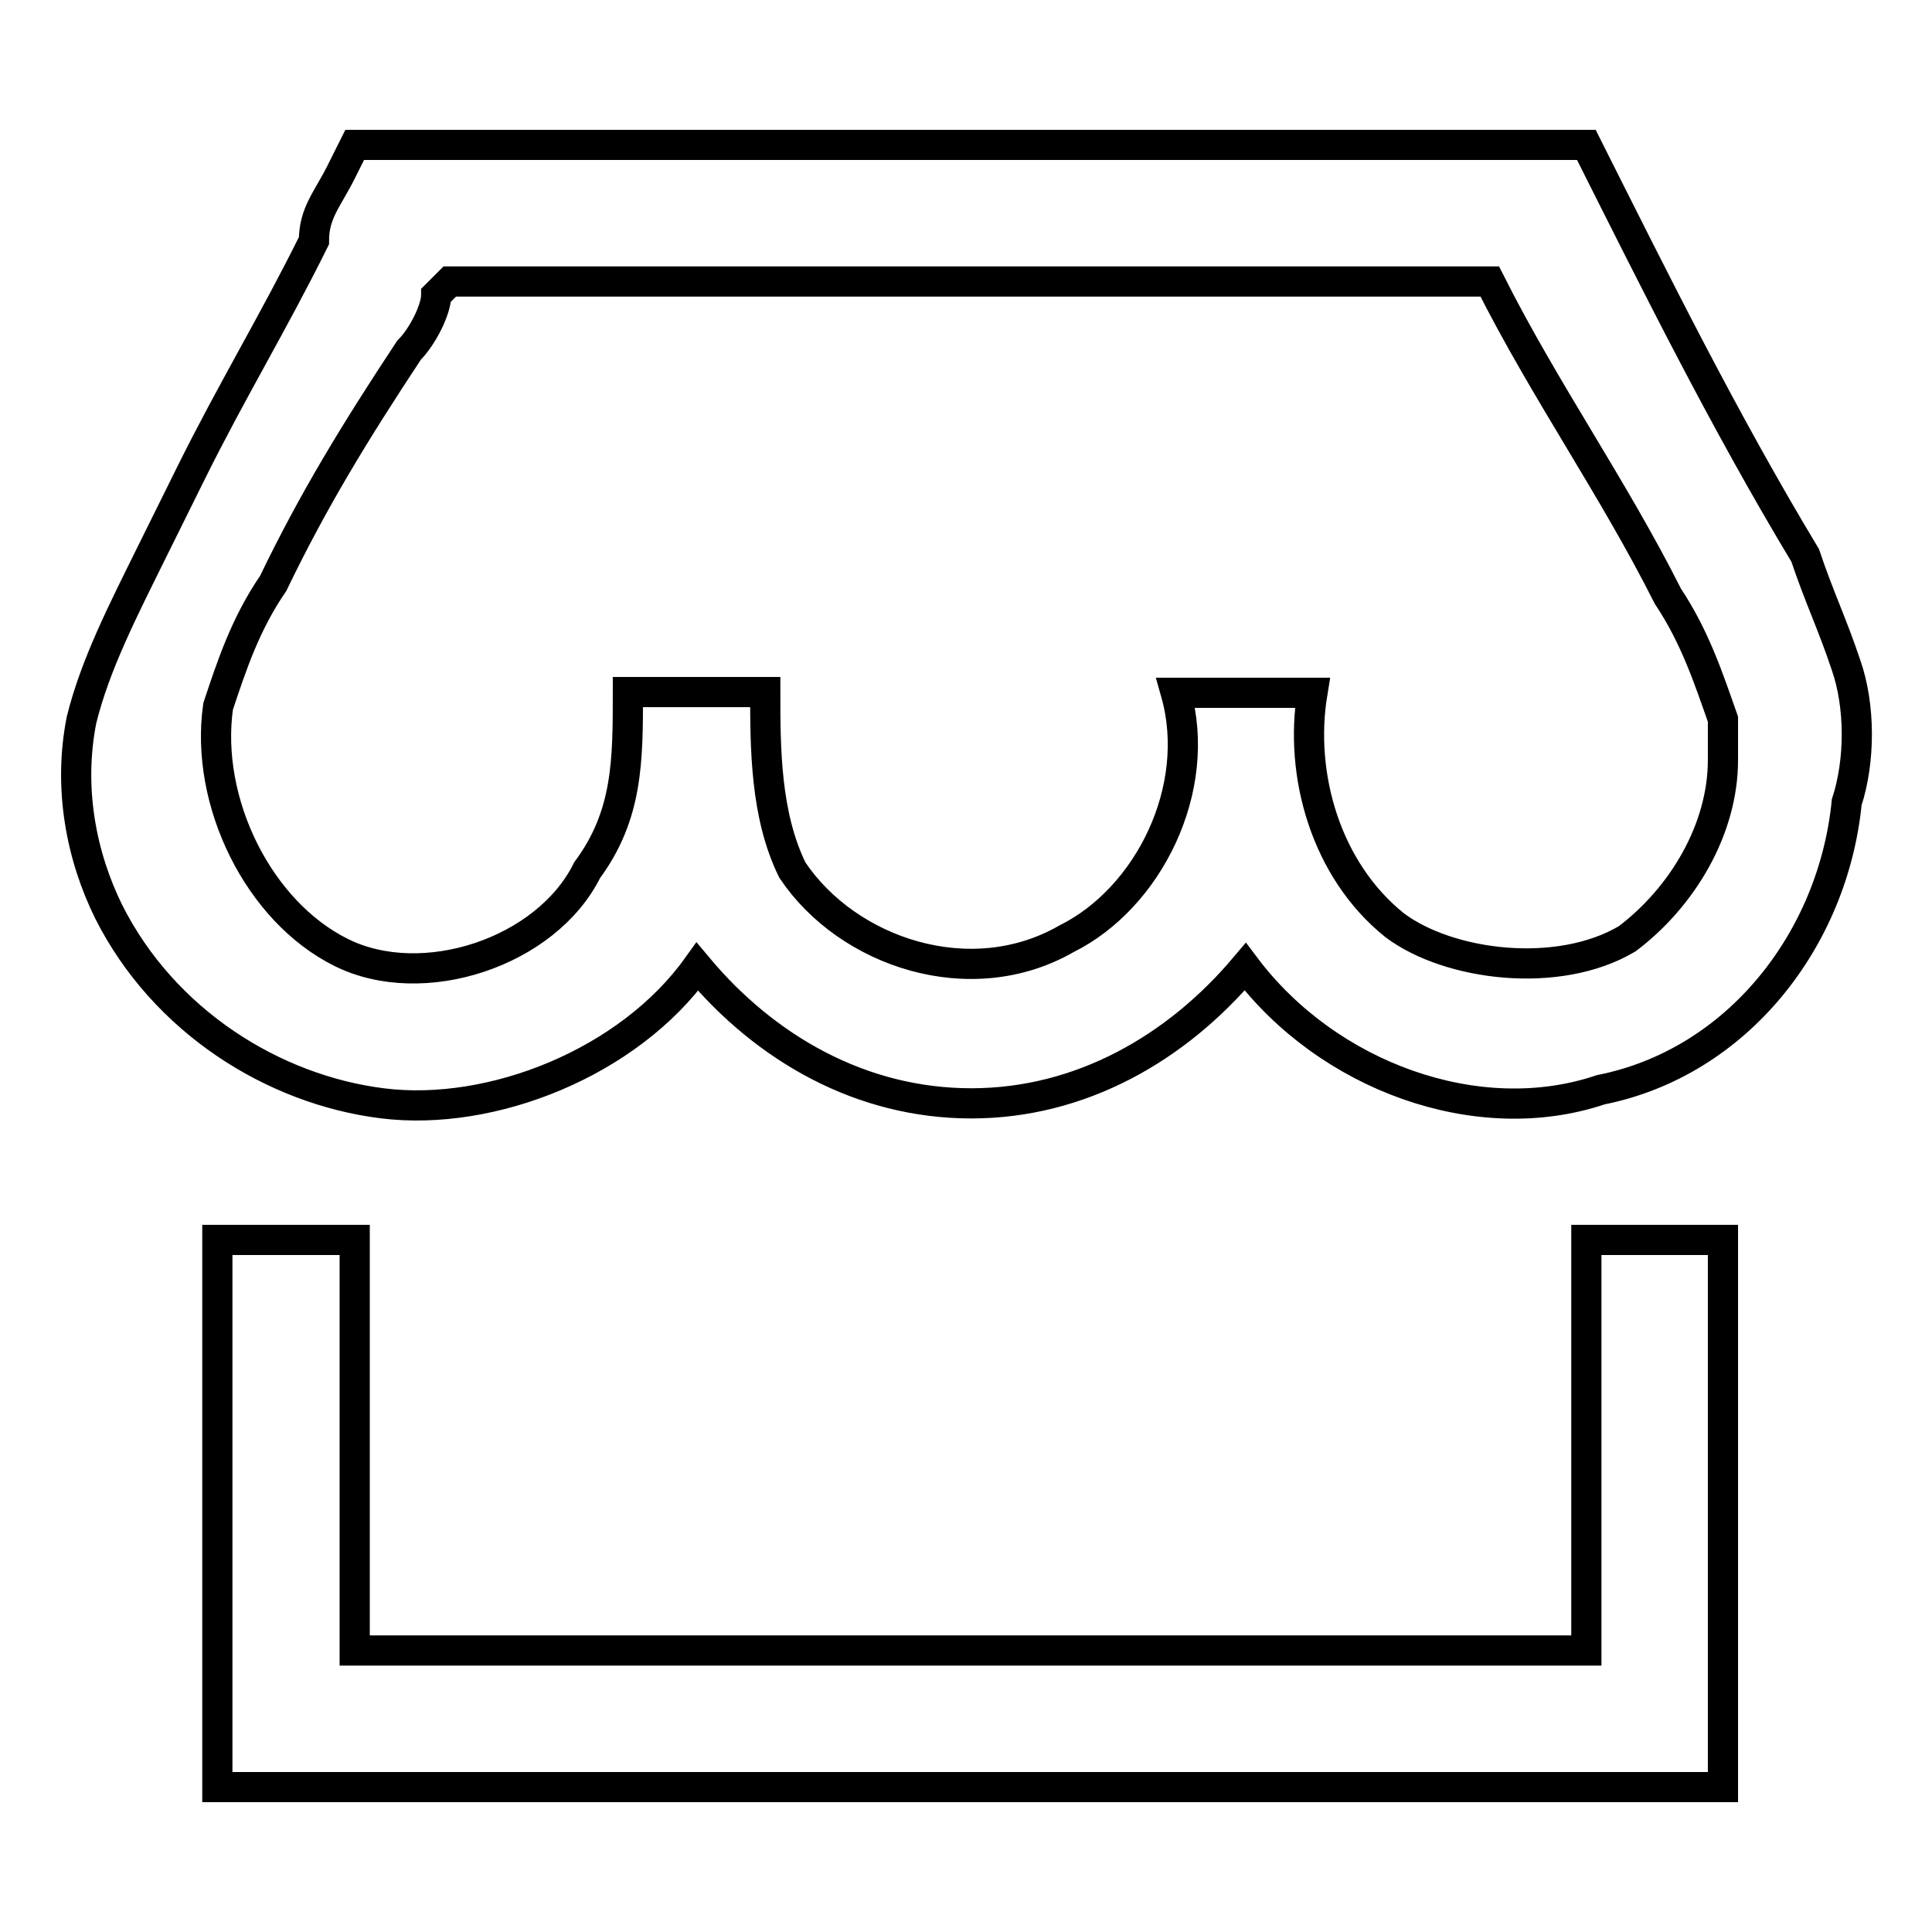 <?xml version="1.0" encoding="utf-8"?>
<!-- Svg Vector Icons : http://www.onlinewebfonts.com/icon -->
<!DOCTYPE svg PUBLIC "-//W3C//DTD SVG 1.1//EN" "http://www.w3.org/Graphics/SVG/1.1/DTD/svg11.dtd">
<svg version="1.1" xmlns="http://www.w3.org/2000/svg" xmlns:xlink="http://www.w3.org/1999/xlink" x="0px" y="0px" viewBox="0 0 256 256" enable-background="new 0 0 256 256" xml:space="preserve">
<g> <path stroke-width="4" fill-opacity="0" stroke="#000000"  d="M210.2,218.7H47v-54.4H28.8v72.5h199.5v-72.5h-18.1V218.7z M244.6,88.1c-1.8-5.4-3.6-9.1-5.4-14.5 c-10.9-18.1-19.9-36.3-29-54.4H47l-1.8,3.6c-1.8,3.6-3.6,5.4-3.6,9.1c-5.4,10.9-10.9,19.9-16.3,30.8l-5.4,10.9 c-3.6,7.3-7.3,14.5-9.1,21.8c-1.8,9.1,0,18.1,3.6,25.4c7.3,14.5,21.8,23.6,36.3,25.4c14.5,1.8,32.6-5.4,41.7-18.1 c9.1,10.9,21.8,18.1,36.3,18.1c14.5,0,27.2-7.3,36.3-18.1c10.9,14.5,30.8,21.8,47.1,16.3c18.1-3.6,30.8-19.9,32.6-38.1 C246.5,100.8,246.5,93.5,244.6,88.1L244.6,88.1z M215.6,124.4c-9.1,5.4-23.6,3.6-30.8-1.8c-9.1-7.3-12.7-19.9-10.9-30.8h-18.1 c3.6,12.7-3.6,27.2-14.5,32.6c-12.7,7.3-29,1.8-36.3-9.1c-3.6-7.3-3.6-16.3-3.6-23.6H83.2c0,9.1,0,16.3-5.4,23.6 c-5.4,10.9-21.8,16.3-32.6,10.9c-10.9-5.4-18.1-19.9-16.3-32.6c1.8-5.4,3.6-10.9,7.3-16.3C41.5,66.3,47,57.3,54.2,46.4 c1.8-1.8,3.6-5.4,3.6-7.3l1.8-1.8h137.8c7.3,14.5,16.3,27.2,23.6,41.7c3.6,5.4,5.4,10.9,7.3,16.3v5.4 C228.3,109.9,222.9,118.9,215.6,124.4z"/></g>
</svg>
